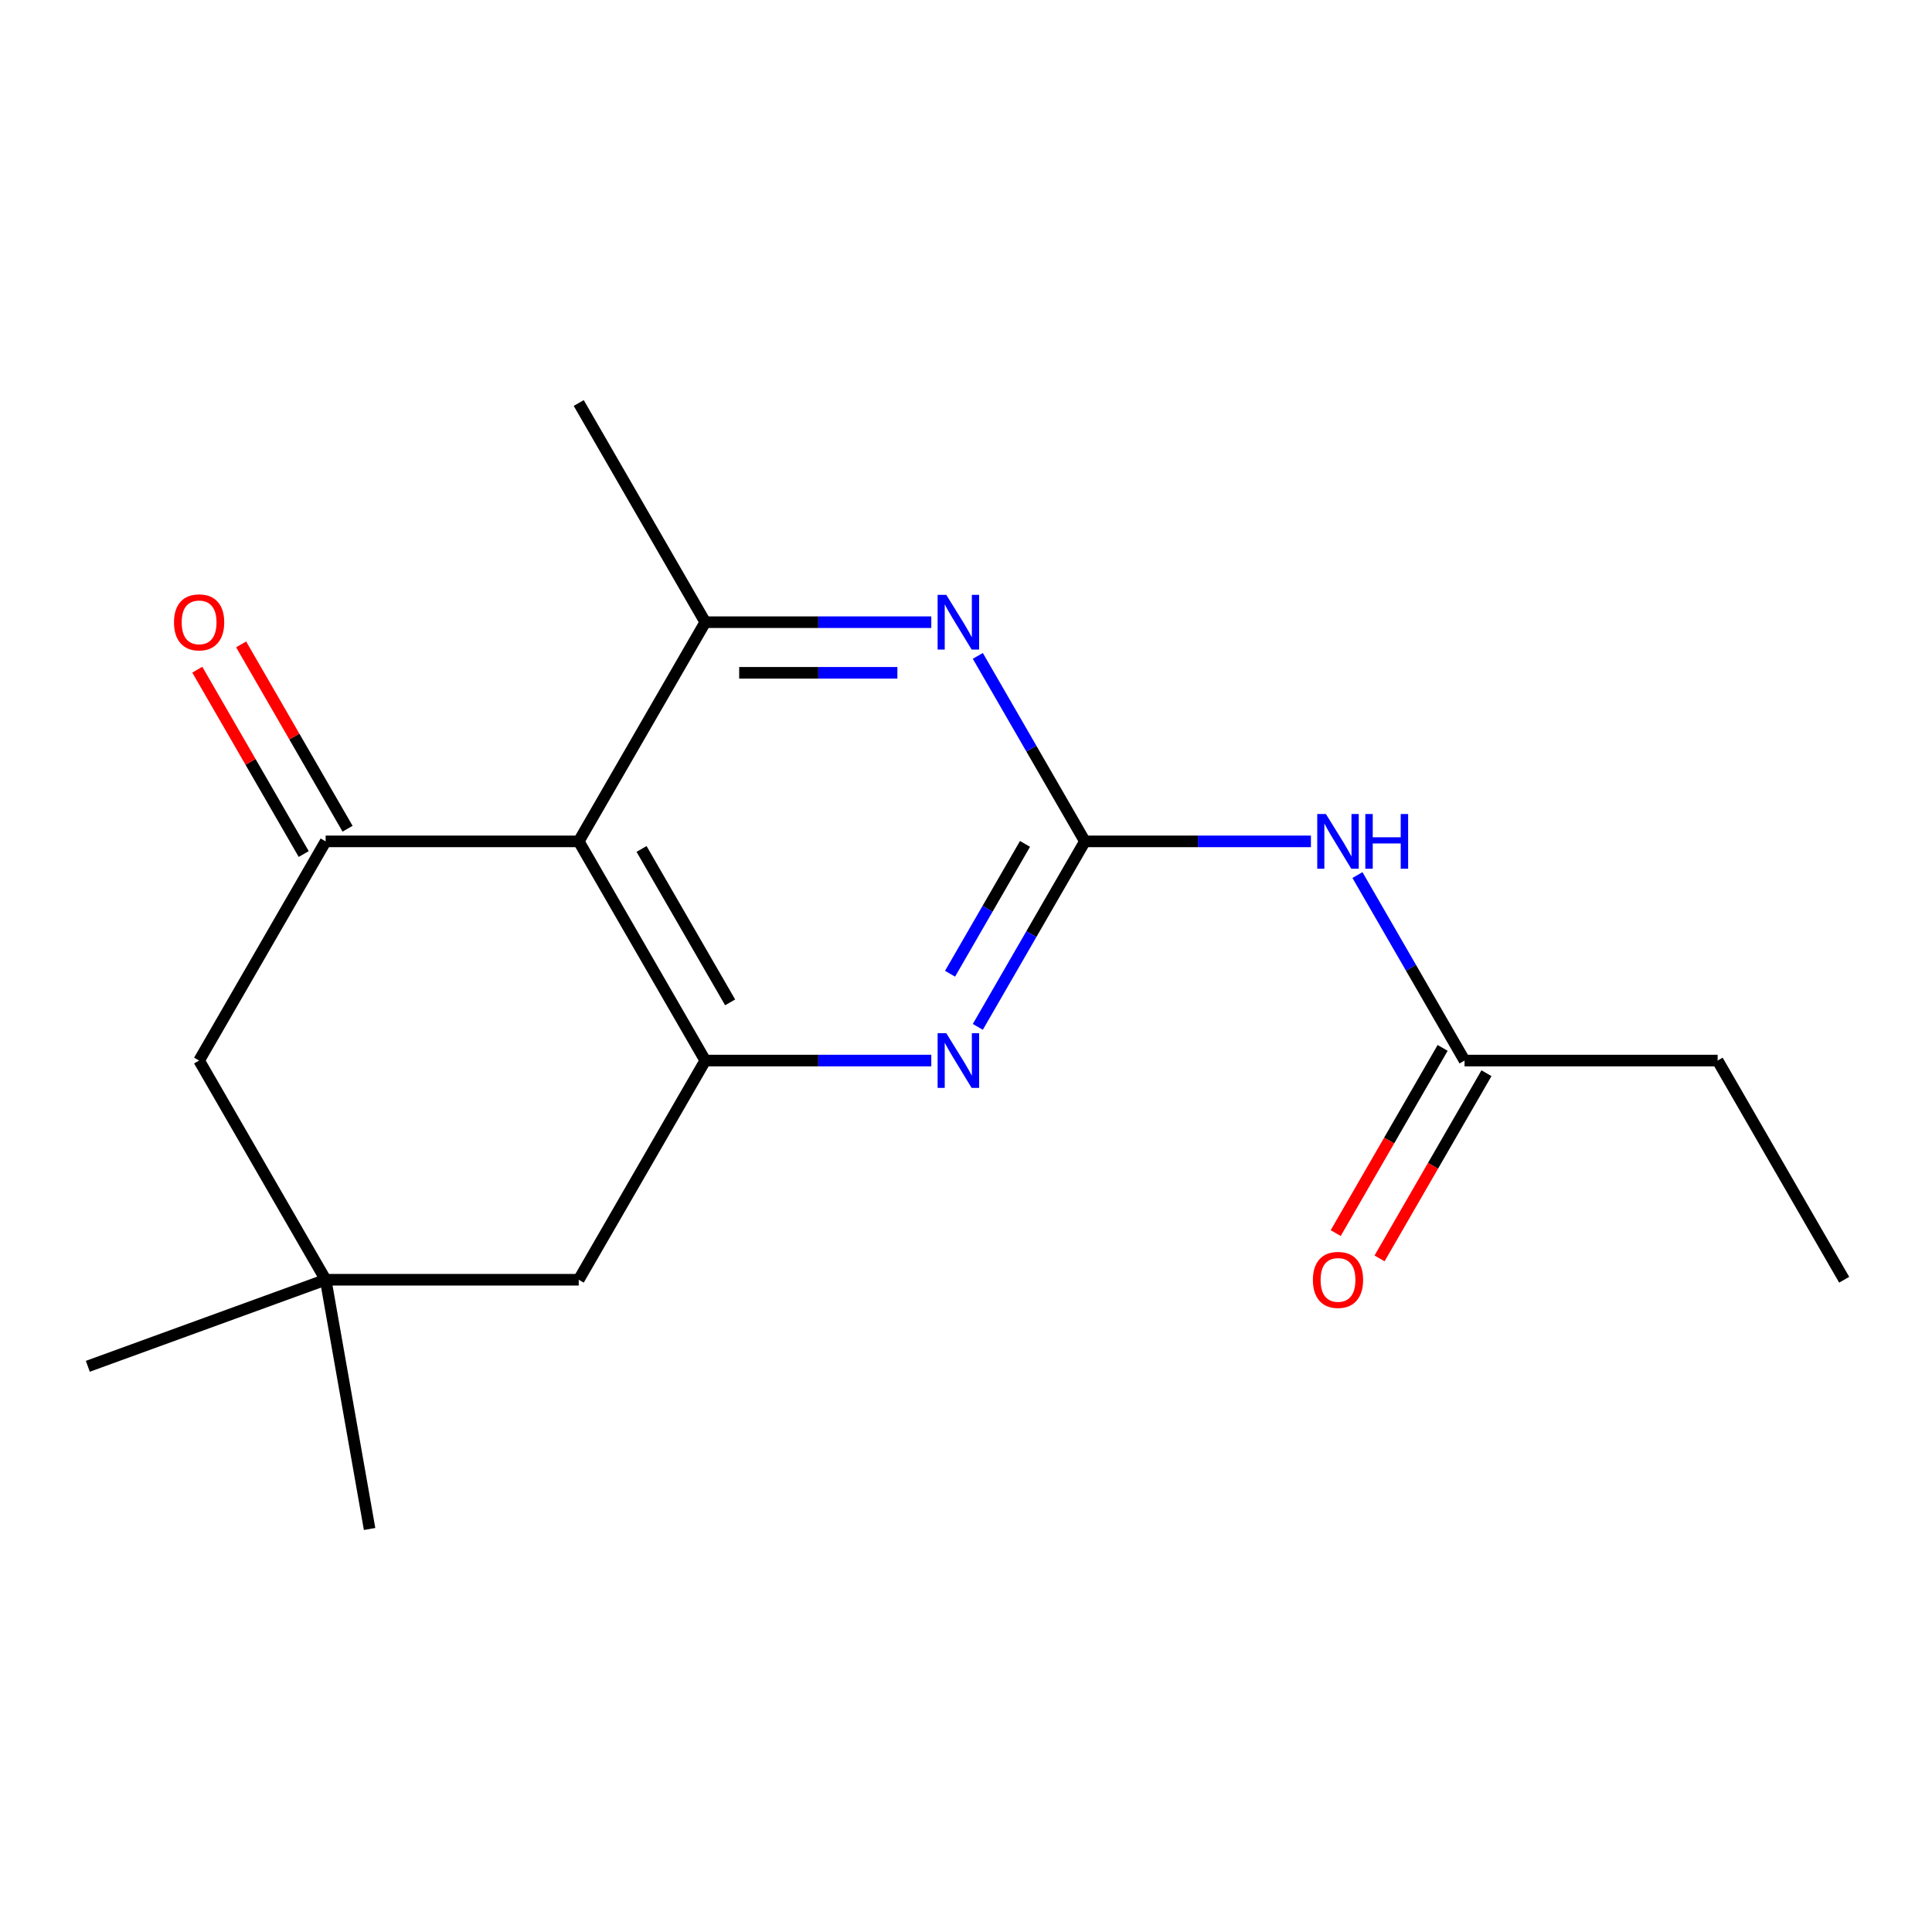 <?xml version='1.0' encoding='iso-8859-1'?>
<svg version='1.1' baseProfile='full'
              xmlns='http://www.w3.org/2000/svg'
                      xmlns:rdkit='http://www.rdkit.org/xml'
                      xmlns:xlink='http://www.w3.org/1999/xlink'
                  xml:space='preserve'
width='1000px' height='1000px' viewBox='0 0 1000 1000'>
<!-- END OF HEADER -->
<rect style='opacity:1.0;fill:#FFFFFF;stroke:none' width='1000' height='1000' x='0' y='0'> </rect>
<path class='bond-3' d='M 561.549,435.496 L 533.833,483.502' style='fill:none;fill-rule:evenodd;stroke:#000000;stroke-width:6px;stroke-linecap:butt;stroke-linejoin:miter;stroke-opacity:1' />
<path class='bond-3' d='M 533.833,483.502 L 506.116,531.509' style='fill:none;fill-rule:evenodd;stroke:#0000FF;stroke-width:6px;stroke-linecap:butt;stroke-linejoin:miter;stroke-opacity:1' />
<path class='bond-3' d='M 530.545,436.798 L 511.143,470.402' style='fill:none;fill-rule:evenodd;stroke:#000000;stroke-width:6px;stroke-linecap:butt;stroke-linejoin:miter;stroke-opacity:1' />
<path class='bond-3' d='M 511.143,470.402 L 491.741,504.007' style='fill:none;fill-rule:evenodd;stroke:#0000FF;stroke-width:6px;stroke-linecap:butt;stroke-linejoin:miter;stroke-opacity:1' />
<path class='bond-4' d='M 561.549,435.496 L 533.833,387.489' style='fill:none;fill-rule:evenodd;stroke:#000000;stroke-width:6px;stroke-linecap:butt;stroke-linejoin:miter;stroke-opacity:1' />
<path class='bond-4' d='M 533.833,387.489 L 506.116,339.482' style='fill:none;fill-rule:evenodd;stroke:#0000FF;stroke-width:6px;stroke-linecap:butt;stroke-linejoin:miter;stroke-opacity:1' />
<path class='bond-6' d='M 561.549,435.496 L 620.041,435.496' style='fill:none;fill-rule:evenodd;stroke:#000000;stroke-width:6px;stroke-linecap:butt;stroke-linejoin:miter;stroke-opacity:1' />
<path class='bond-6' d='M 620.041,435.496 L 678.533,435.496' style='fill:none;fill-rule:evenodd;stroke:#0000FF;stroke-width:6px;stroke-linecap:butt;stroke-linejoin:miter;stroke-opacity:1' />
<path class='bond-0' d='M 299.552,435.496 L 365.051,322.047' style='fill:none;fill-rule:evenodd;stroke:#000000;stroke-width:6px;stroke-linecap:butt;stroke-linejoin:miter;stroke-opacity:1' />
<path class='bond-2' d='M 299.552,435.496 L 168.553,435.496' style='fill:none;fill-rule:evenodd;stroke:#000000;stroke-width:6px;stroke-linecap:butt;stroke-linejoin:miter;stroke-opacity:1' />
<path class='bond-18' d='M 299.552,435.496 L 365.051,548.944' style='fill:none;fill-rule:evenodd;stroke:#000000;stroke-width:6px;stroke-linecap:butt;stroke-linejoin:miter;stroke-opacity:1' />
<path class='bond-18' d='M 332.066,439.413 L 377.916,518.827' style='fill:none;fill-rule:evenodd;stroke:#000000;stroke-width:6px;stroke-linecap:butt;stroke-linejoin:miter;stroke-opacity:1' />
<path class='bond-1' d='M 365.051,548.944 L 423.543,548.944' style='fill:none;fill-rule:evenodd;stroke:#000000;stroke-width:6px;stroke-linecap:butt;stroke-linejoin:miter;stroke-opacity:1' />
<path class='bond-1' d='M 423.543,548.944 L 482.035,548.944' style='fill:none;fill-rule:evenodd;stroke:#0000FF;stroke-width:6px;stroke-linecap:butt;stroke-linejoin:miter;stroke-opacity:1' />
<path class='bond-10' d='M 365.051,548.944 L 299.552,662.392' style='fill:none;fill-rule:evenodd;stroke:#000000;stroke-width:6px;stroke-linecap:butt;stroke-linejoin:miter;stroke-opacity:1' />
<path class='bond-9' d='M 168.553,435.496 L 103.054,548.944' style='fill:none;fill-rule:evenodd;stroke:#000000;stroke-width:6px;stroke-linecap:butt;stroke-linejoin:miter;stroke-opacity:1' />
<path class='bond-11' d='M 179.898,428.946 L 152.354,381.239' style='fill:none;fill-rule:evenodd;stroke:#000000;stroke-width:6px;stroke-linecap:butt;stroke-linejoin:miter;stroke-opacity:1' />
<path class='bond-11' d='M 152.354,381.239 L 124.811,333.533' style='fill:none;fill-rule:evenodd;stroke:#FF0000;stroke-width:6px;stroke-linecap:butt;stroke-linejoin:miter;stroke-opacity:1' />
<path class='bond-11' d='M 157.208,442.046 L 129.665,394.339' style='fill:none;fill-rule:evenodd;stroke:#000000;stroke-width:6px;stroke-linecap:butt;stroke-linejoin:miter;stroke-opacity:1' />
<path class='bond-11' d='M 129.665,394.339 L 102.121,346.632' style='fill:none;fill-rule:evenodd;stroke:#FF0000;stroke-width:6px;stroke-linecap:butt;stroke-linejoin:miter;stroke-opacity:1' />
<path class='bond-5' d='M 482.035,322.047 L 423.543,322.047' style='fill:none;fill-rule:evenodd;stroke:#0000FF;stroke-width:6px;stroke-linecap:butt;stroke-linejoin:miter;stroke-opacity:1' />
<path class='bond-5' d='M 423.543,322.047 L 365.051,322.047' style='fill:none;fill-rule:evenodd;stroke:#000000;stroke-width:6px;stroke-linecap:butt;stroke-linejoin:miter;stroke-opacity:1' />
<path class='bond-5' d='M 464.487,348.247 L 423.543,348.247' style='fill:none;fill-rule:evenodd;stroke:#0000FF;stroke-width:6px;stroke-linecap:butt;stroke-linejoin:miter;stroke-opacity:1' />
<path class='bond-5' d='M 423.543,348.247 L 382.599,348.247' style='fill:none;fill-rule:evenodd;stroke:#000000;stroke-width:6px;stroke-linecap:butt;stroke-linejoin:miter;stroke-opacity:1' />
<path class='bond-13' d='M 365.051,322.047 L 299.552,208.599' style='fill:none;fill-rule:evenodd;stroke:#000000;stroke-width:6px;stroke-linecap:butt;stroke-linejoin:miter;stroke-opacity:1' />
<path class='bond-8' d='M 702.614,452.931 L 730.331,500.937' style='fill:none;fill-rule:evenodd;stroke:#0000FF;stroke-width:6px;stroke-linecap:butt;stroke-linejoin:miter;stroke-opacity:1' />
<path class='bond-8' d='M 730.331,500.937 L 758.047,548.944' style='fill:none;fill-rule:evenodd;stroke:#000000;stroke-width:6px;stroke-linecap:butt;stroke-linejoin:miter;stroke-opacity:1' />
<path class='bond-7' d='M 168.553,662.392 L 299.552,662.392' style='fill:none;fill-rule:evenodd;stroke:#000000;stroke-width:6px;stroke-linecap:butt;stroke-linejoin:miter;stroke-opacity:1' />
<path class='bond-14' d='M 168.553,662.392 L 191.301,791.401' style='fill:none;fill-rule:evenodd;stroke:#000000;stroke-width:6px;stroke-linecap:butt;stroke-linejoin:miter;stroke-opacity:1' />
<path class='bond-15' d='M 168.553,662.392 L 45.455,707.196' style='fill:none;fill-rule:evenodd;stroke:#000000;stroke-width:6px;stroke-linecap:butt;stroke-linejoin:miter;stroke-opacity:1' />
<path class='bond-19' d='M 168.553,662.392 L 103.054,548.944' style='fill:none;fill-rule:evenodd;stroke:#000000;stroke-width:6px;stroke-linecap:butt;stroke-linejoin:miter;stroke-opacity:1' />
<path class='bond-12' d='M 746.703,542.394 L 719.032,590.321' style='fill:none;fill-rule:evenodd;stroke:#000000;stroke-width:6px;stroke-linecap:butt;stroke-linejoin:miter;stroke-opacity:1' />
<path class='bond-12' d='M 719.032,590.321 L 691.362,638.247' style='fill:none;fill-rule:evenodd;stroke:#FF0000;stroke-width:6px;stroke-linecap:butt;stroke-linejoin:miter;stroke-opacity:1' />
<path class='bond-12' d='M 769.392,555.494 L 741.722,603.421' style='fill:none;fill-rule:evenodd;stroke:#000000;stroke-width:6px;stroke-linecap:butt;stroke-linejoin:miter;stroke-opacity:1' />
<path class='bond-12' d='M 741.722,603.421 L 714.051,651.347' style='fill:none;fill-rule:evenodd;stroke:#FF0000;stroke-width:6px;stroke-linecap:butt;stroke-linejoin:miter;stroke-opacity:1' />
<path class='bond-16' d='M 758.047,548.944 L 889.046,548.944' style='fill:none;fill-rule:evenodd;stroke:#000000;stroke-width:6px;stroke-linecap:butt;stroke-linejoin:miter;stroke-opacity:1' />
<path class='bond-17' d='M 889.046,548.944 L 954.545,662.392' style='fill:none;fill-rule:evenodd;stroke:#000000;stroke-width:6px;stroke-linecap:butt;stroke-linejoin:miter;stroke-opacity:1' />
<path  class='atom-4' d='M 489.79 534.784
L 499.07 549.784
Q 499.99 551.264, 501.47 553.944
Q 502.95 556.624, 503.03 556.784
L 503.03 534.784
L 506.79 534.784
L 506.79 563.104
L 502.91 563.104
L 492.95 546.704
Q 491.79 544.784, 490.55 542.584
Q 489.35 540.384, 488.99 539.704
L 488.99 563.104
L 485.31 563.104
L 485.31 534.784
L 489.79 534.784
' fill='#0000FF'/>
<path  class='atom-5' d='M 489.79 307.887
L 499.07 322.887
Q 499.99 324.367, 501.47 327.047
Q 502.95 329.727, 503.03 329.887
L 503.03 307.887
L 506.79 307.887
L 506.79 336.207
L 502.91 336.207
L 492.95 319.807
Q 491.79 317.887, 490.55 315.687
Q 489.35 313.487, 488.99 312.807
L 488.99 336.207
L 485.31 336.207
L 485.31 307.887
L 489.79 307.887
' fill='#0000FF'/>
<path  class='atom-7' d='M 686.288 421.336
L 695.568 436.336
Q 696.488 437.816, 697.968 440.496
Q 699.448 443.176, 699.528 443.336
L 699.528 421.336
L 703.288 421.336
L 703.288 449.656
L 699.408 449.656
L 689.448 433.256
Q 688.288 431.336, 687.048 429.136
Q 685.848 426.936, 685.488 426.256
L 685.488 449.656
L 681.808 449.656
L 681.808 421.336
L 686.288 421.336
' fill='#0000FF'/>
<path  class='atom-7' d='M 706.688 421.336
L 710.528 421.336
L 710.528 433.376
L 725.008 433.376
L 725.008 421.336
L 728.848 421.336
L 728.848 449.656
L 725.008 449.656
L 725.008 436.576
L 710.528 436.576
L 710.528 449.656
L 706.688 449.656
L 706.688 421.336
' fill='#0000FF'/>
<path  class='atom-12' d='M 90.054 322.127
Q 90.054 315.327, 93.414 311.527
Q 96.774 307.727, 103.054 307.727
Q 109.334 307.727, 112.694 311.527
Q 116.054 315.327, 116.054 322.127
Q 116.054 329.007, 112.654 332.927
Q 109.254 336.807, 103.054 336.807
Q 96.814 336.807, 93.414 332.927
Q 90.054 329.047, 90.054 322.127
M 103.054 333.607
Q 107.374 333.607, 109.694 330.727
Q 112.054 327.807, 112.054 322.127
Q 112.054 316.567, 109.694 313.767
Q 107.374 310.927, 103.054 310.927
Q 98.734 310.927, 96.374 313.727
Q 94.054 316.527, 94.054 322.127
Q 94.054 327.847, 96.374 330.727
Q 98.734 333.607, 103.054 333.607
' fill='#FF0000'/>
<path  class='atom-13' d='M 679.548 662.472
Q 679.548 655.672, 682.908 651.872
Q 686.268 648.072, 692.548 648.072
Q 698.828 648.072, 702.188 651.872
Q 705.548 655.672, 705.548 662.472
Q 705.548 669.352, 702.148 673.272
Q 698.748 677.152, 692.548 677.152
Q 686.308 677.152, 682.908 673.272
Q 679.548 669.392, 679.548 662.472
M 692.548 673.952
Q 696.868 673.952, 699.188 671.072
Q 701.548 668.152, 701.548 662.472
Q 701.548 656.912, 699.188 654.112
Q 696.868 651.272, 692.548 651.272
Q 688.228 651.272, 685.868 654.072
Q 683.548 656.872, 683.548 662.472
Q 683.548 668.192, 685.868 671.072
Q 688.228 673.952, 692.548 673.952
' fill='#FF0000'/>
</svg>
